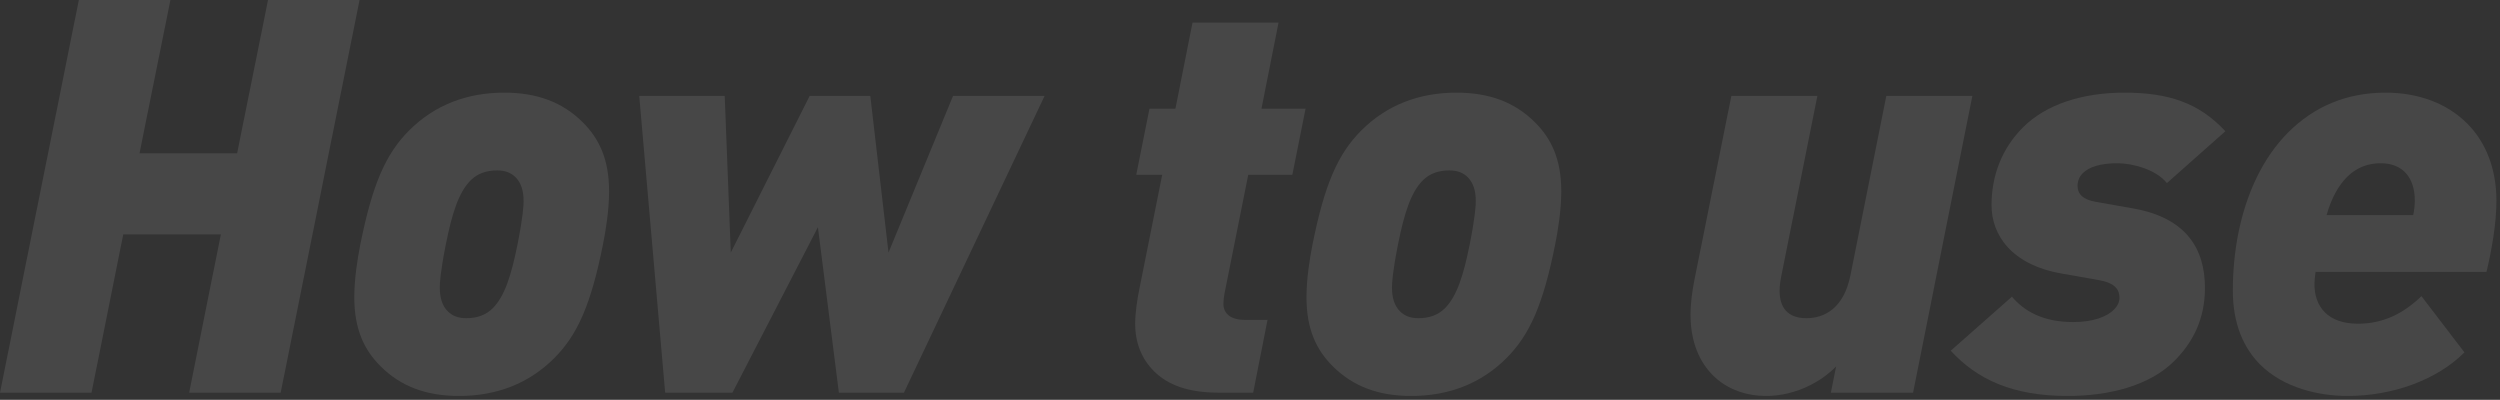 <?xml version="1.0" encoding="utf-8"?>
<svg xmlns="http://www.w3.org/2000/svg" fill="none" height="100%" overflow="visible" preserveAspectRatio="none" style="display: block;" viewBox="0 0 544 87" width="100%">
<rect x="0" y="0" width="544" height="87" fill="#333333" stroke="none"/>
<g id="How to use">
<path d="M41.16 85.44L48.06 51H26.82L19.92 85.44H0L17.16 0H37.08L30.36 33.36H51.6L58.32 0H78.24L61.08 85.44H41.16Z" fill="white" fill-opacity="0.1"/>
<path d="M99.895 86.16C92.815 86.16 87.235 84.12 82.795 79.68C79.315 76.2 77.095 71.76 77.095 64.68C77.095 60.6 77.815 56.16 78.415 53.16C81.055 39.96 83.995 33.42 89.035 28.38C94.555 22.86 101.575 20.16 109.735 20.16C116.815 20.16 122.395 22.2 126.835 26.64C130.315 30.12 132.535 34.56 132.535 41.64C132.535 45.72 131.815 50.16 131.215 53.16C128.575 66.36 125.635 72.9 120.595 77.94C115.075 83.46 108.055 86.16 99.895 86.16ZM95.695 62.52C95.695 64.8 96.235 66.54 97.435 67.74C98.395 68.7 99.655 69.24 101.455 69.24C103.855 69.24 105.775 68.52 107.215 67.08C109.855 64.44 111.295 59.76 112.615 53.16C113.815 47.16 113.935 44.64 113.935 43.8C113.935 41.52 113.395 39.78 112.195 38.58C111.235 37.62 109.975 37.08 108.175 37.08C105.775 37.08 103.855 37.8 102.415 39.24C99.775 41.88 98.335 46.56 97.015 53.16C95.815 59.16 95.695 61.68 95.695 62.52Z" fill="white" fill-opacity="0.1"/>
<path d="M144.739 85.44L139.099 20.88H157.699L159.019 54.96L176.179 20.88H189.379L193.339 54.96L207.379 20.88H227.299L196.699 85.44H182.539L177.979 49.44L159.379 85.44H144.739Z" fill="white" fill-opacity="0.1"/>
<path d="M265.133 85.44C258.533 85.44 254.093 83.76 251.093 80.76C248.453 78.12 247.013 74.64 247.013 70.44C247.013 68.04 247.493 65.04 247.853 63.24L252.893 38.04H247.253L250.133 23.64H255.773L259.493 4.92H278.213L274.493 23.64H284.093L281.213 38.04H271.613L266.453 63.84C266.333 64.44 266.213 65.52 266.213 66.12C266.213 68.28 267.893 69.6 270.773 69.6H275.813L272.693 85.44H265.133Z" fill="white" fill-opacity="0.1"/>
<path d="M307.092 86.16C300.012 86.16 294.432 84.12 289.992 79.68C286.512 76.2 284.292 71.76 284.292 64.68C284.292 60.6 285.012 56.16 285.612 53.16C288.252 39.96 291.192 33.42 296.232 28.38C301.752 22.86 308.772 20.16 316.932 20.16C324.012 20.16 329.592 22.2 334.032 26.64C337.512 30.12 339.732 34.56 339.732 41.64C339.732 45.72 339.012 50.16 338.412 53.16C335.772 66.36 332.832 72.9 327.792 77.94C322.272 83.46 315.252 86.16 307.092 86.16ZM302.892 62.52C302.892 64.8 303.432 66.54 304.632 67.74C305.592 68.7 306.852 69.24 308.652 69.24C311.052 69.24 312.972 68.52 314.412 67.08C317.052 64.44 318.492 59.76 319.812 53.16C321.012 47.16 321.132 44.64 321.132 43.8C321.132 41.52 320.592 39.78 319.392 38.58C318.432 37.62 317.172 37.08 315.372 37.08C312.972 37.08 311.052 37.8 309.612 39.24C306.972 41.88 305.532 46.56 304.212 53.16C303.012 59.16 302.892 61.68 302.892 62.52Z" fill="white" fill-opacity="0.1"/>
<path d="M384.3 86.16C380.16 86.16 375.9 84.84 372.72 81.66C369.9 78.84 367.86 74.52 367.86 68.52C367.86 65.76 368.28 63.06 368.7 60.96L376.74 20.88H395.46L387.66 59.82C387.42 61.02 387.24 62.1 387.24 63.3C387.24 66.9 388.98 69.24 393.06 69.24C397.02 69.24 401.22 67.08 402.66 59.88L410.46 20.88H429.18L416.28 85.44H398.4L399.54 79.74C397.74 81.54 395.82 82.86 393.9 83.82C390.78 85.38 387.48 86.16 384.3 86.16Z" fill="white" fill-opacity="0.1"/>
<path d="M449.917 86.16C437.917 86.16 430.237 82.56 424.477 76.32L437.797 64.56C440.437 67.68 444.517 70.08 451.117 70.08C455.437 70.08 458.437 68.94 459.997 67.38C460.777 66.6 461.197 65.7 461.197 64.8C461.197 62.52 459.517 61.44 456.757 60.96L448.597 59.52C437.677 57.6 433.357 51.12 433.357 44.64C433.357 38.16 435.637 32.28 440.197 27.72C445.237 22.68 453.157 20.16 462.277 20.16C471.757 20.16 478.477 22.32 484.237 28.56L471.517 39.84C469.237 36.96 464.197 35.52 460.717 35.52C456.997 35.52 454.537 36.36 453.217 37.68C452.437 38.46 452.077 39.42 452.077 40.44C452.077 42.24 453.277 43.44 456.037 43.92L464.197 45.36C475.717 47.4 479.797 54.12 479.797 62.64C479.797 69.6 477.037 74.64 473.137 78.54C467.617 84.06 458.677 86.16 449.917 86.16Z" fill="white" fill-opacity="0.1"/>
<path d="M510.824 86.16C504.704 86.16 496.964 84.48 491.804 79.32C488.204 75.72 485.864 70.44 485.864 63.24C485.864 58.92 486.284 54.66 487.064 50.76C488.804 42.06 492.404 34.32 497.924 28.8C503.444 23.28 510.464 20.16 519.104 20.16C526.184 20.16 532.424 22.44 536.864 26.88C540.824 30.84 543.224 36.6 543.224 43.68C543.224 48.6 542.204 54.36 541.064 59.16H503.864C503.744 60 503.624 61.08 503.624 61.8C503.624 64.32 504.344 66.42 505.904 67.98C507.464 69.54 509.864 70.44 513.104 70.44C518.504 70.44 522.944 68.28 526.904 64.44L536.264 76.68C530.204 82.74 520.544 86.16 510.824 86.16ZM506.264 46.8H525.104C525.344 45.84 525.464 44.4 525.464 43.68C525.464 38.76 522.944 35.52 518.024 35.52C515.324 35.52 512.804 36.42 510.704 38.52C508.904 40.32 507.344 43.02 506.264 46.8Z" fill="white" fill-opacity="0.1"/>
</g>
</svg>
